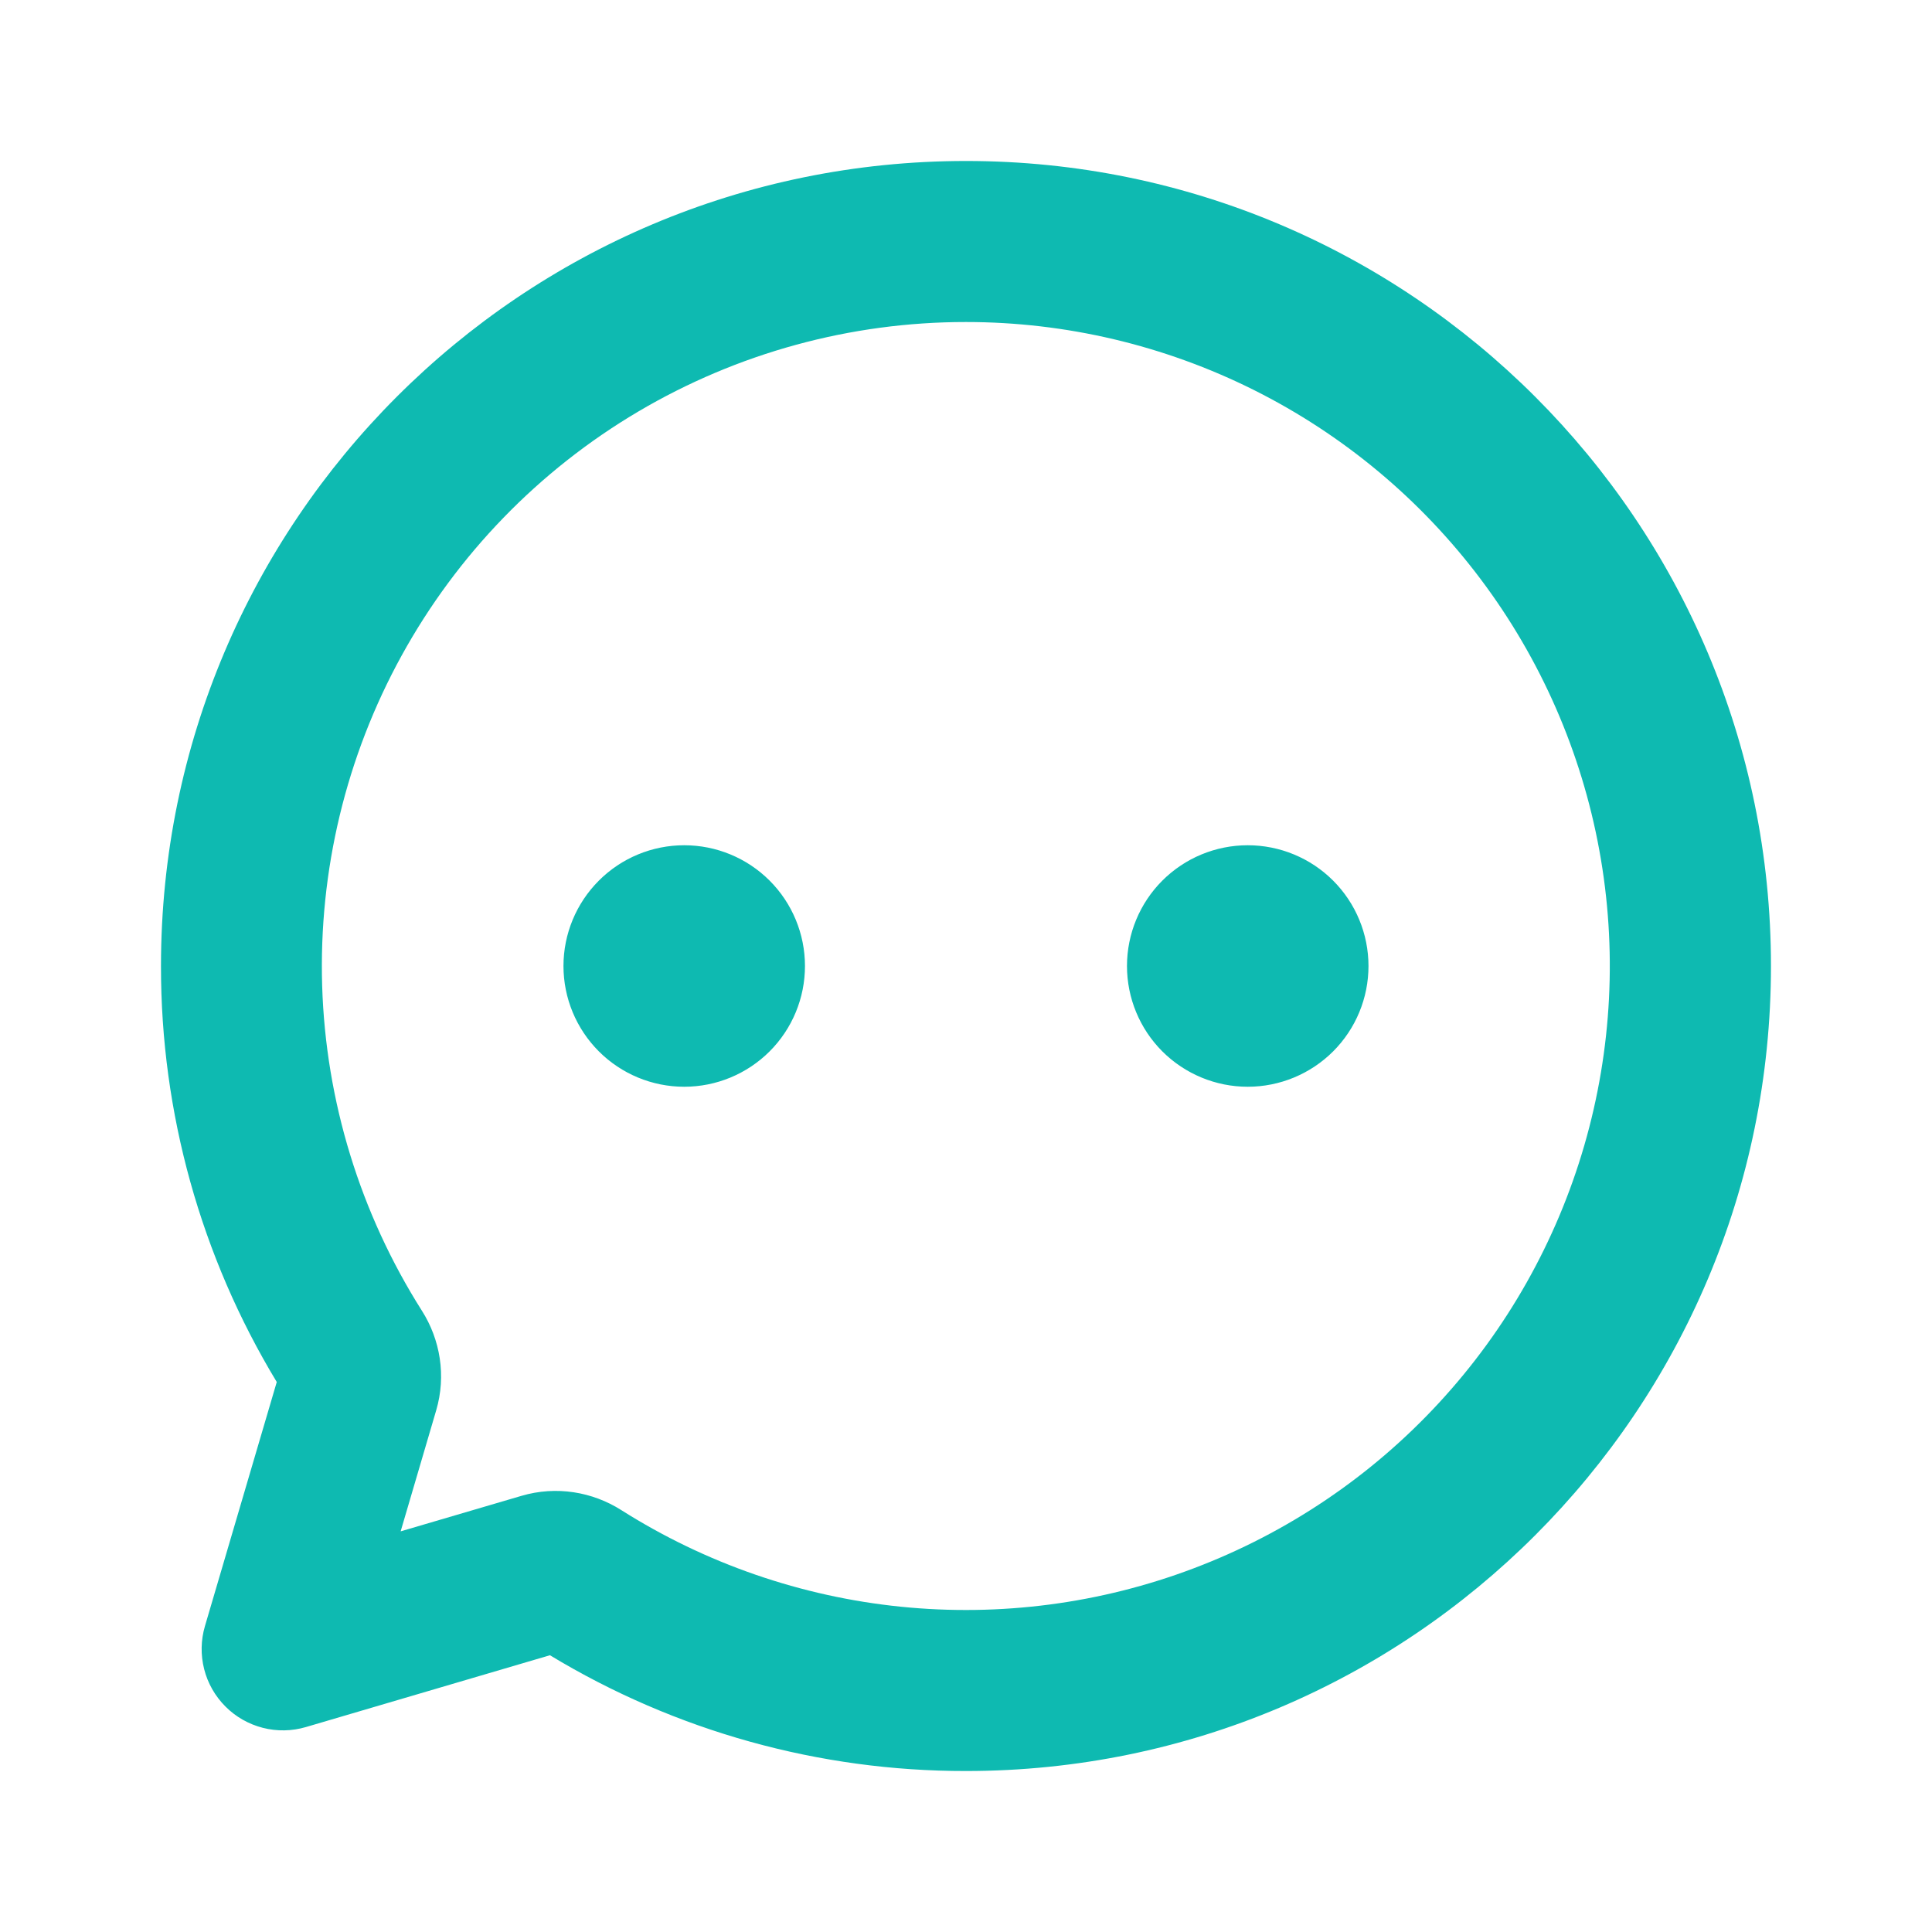 <?xml version="1.0" encoding="UTF-8"?>
<svg xmlns="http://www.w3.org/2000/svg" width="40" height="40" viewBox="0 0 40 40" fill="none">
  <g clip-path="url(#clip0_1044_1928)">
    <path d="M20 3.333C29.205 3.333 36.666 10.795 36.666 20C36.666 29.205 29.205 36.667 20 36.667C16.963 36.671 13.984 35.842 11.386 34.27L6.333 35.757C6.043 35.842 5.735 35.848 5.442 35.773C5.149 35.698 4.881 35.546 4.668 35.332C4.454 35.118 4.301 34.851 4.227 34.558C4.152 34.264 4.158 33.957 4.243 33.667L5.73 28.613C4.158 26.015 3.329 23.036 3.333 20C3.333 10.795 10.795 3.333 20 3.333ZM20 6.667C17.612 6.666 15.269 7.307 13.214 8.521C11.158 9.736 9.467 11.48 8.316 13.572C7.165 15.663 6.597 18.025 6.67 20.411C6.744 22.797 7.457 25.12 8.735 27.137C9.113 27.732 9.243 28.482 9.03 29.203L8.295 31.705L10.796 30.97C11.518 30.757 12.268 30.887 12.863 31.265C14.61 32.371 16.591 33.056 18.648 33.265C20.706 33.474 22.784 33.202 24.718 32.469C26.651 31.737 28.389 30.565 29.792 29.045C31.195 27.526 32.225 25.701 32.801 23.715C33.377 21.729 33.484 19.636 33.112 17.602C32.74 15.568 31.9 13.648 30.658 11.994C29.416 10.34 27.807 8.998 25.957 8.073C24.107 7.149 22.068 6.667 20 6.667ZM14.166 17.5C14.829 17.5 15.465 17.763 15.934 18.232C16.403 18.701 16.666 19.337 16.666 20C16.666 20.663 16.403 21.299 15.934 21.768C15.465 22.236 14.829 22.5 14.166 22.5C13.503 22.5 12.867 22.236 12.399 21.768C11.93 21.299 11.666 20.663 11.666 20C11.666 19.337 11.93 18.701 12.399 18.232C12.867 17.763 13.503 17.5 14.166 17.5ZM25.833 17.5C26.496 17.5 27.132 17.763 27.601 18.232C28.07 18.701 28.333 19.337 28.333 20C28.333 20.663 28.07 21.299 27.601 21.768C27.132 22.236 26.496 22.5 25.833 22.5C25.17 22.5 24.534 22.236 24.065 21.768C23.596 21.299 23.333 20.663 23.333 20C23.333 19.337 23.596 18.701 24.065 18.232C24.534 17.763 25.17 17.5 25.833 17.5Z" fill="#0EBAB1"></path>
  </g>
  <defs>
    <clipPath id="clip0_1044_1928">
      <rect width="40" height="40" fill="white"></rect>
    </clipPath>
  </defs>
</svg>
